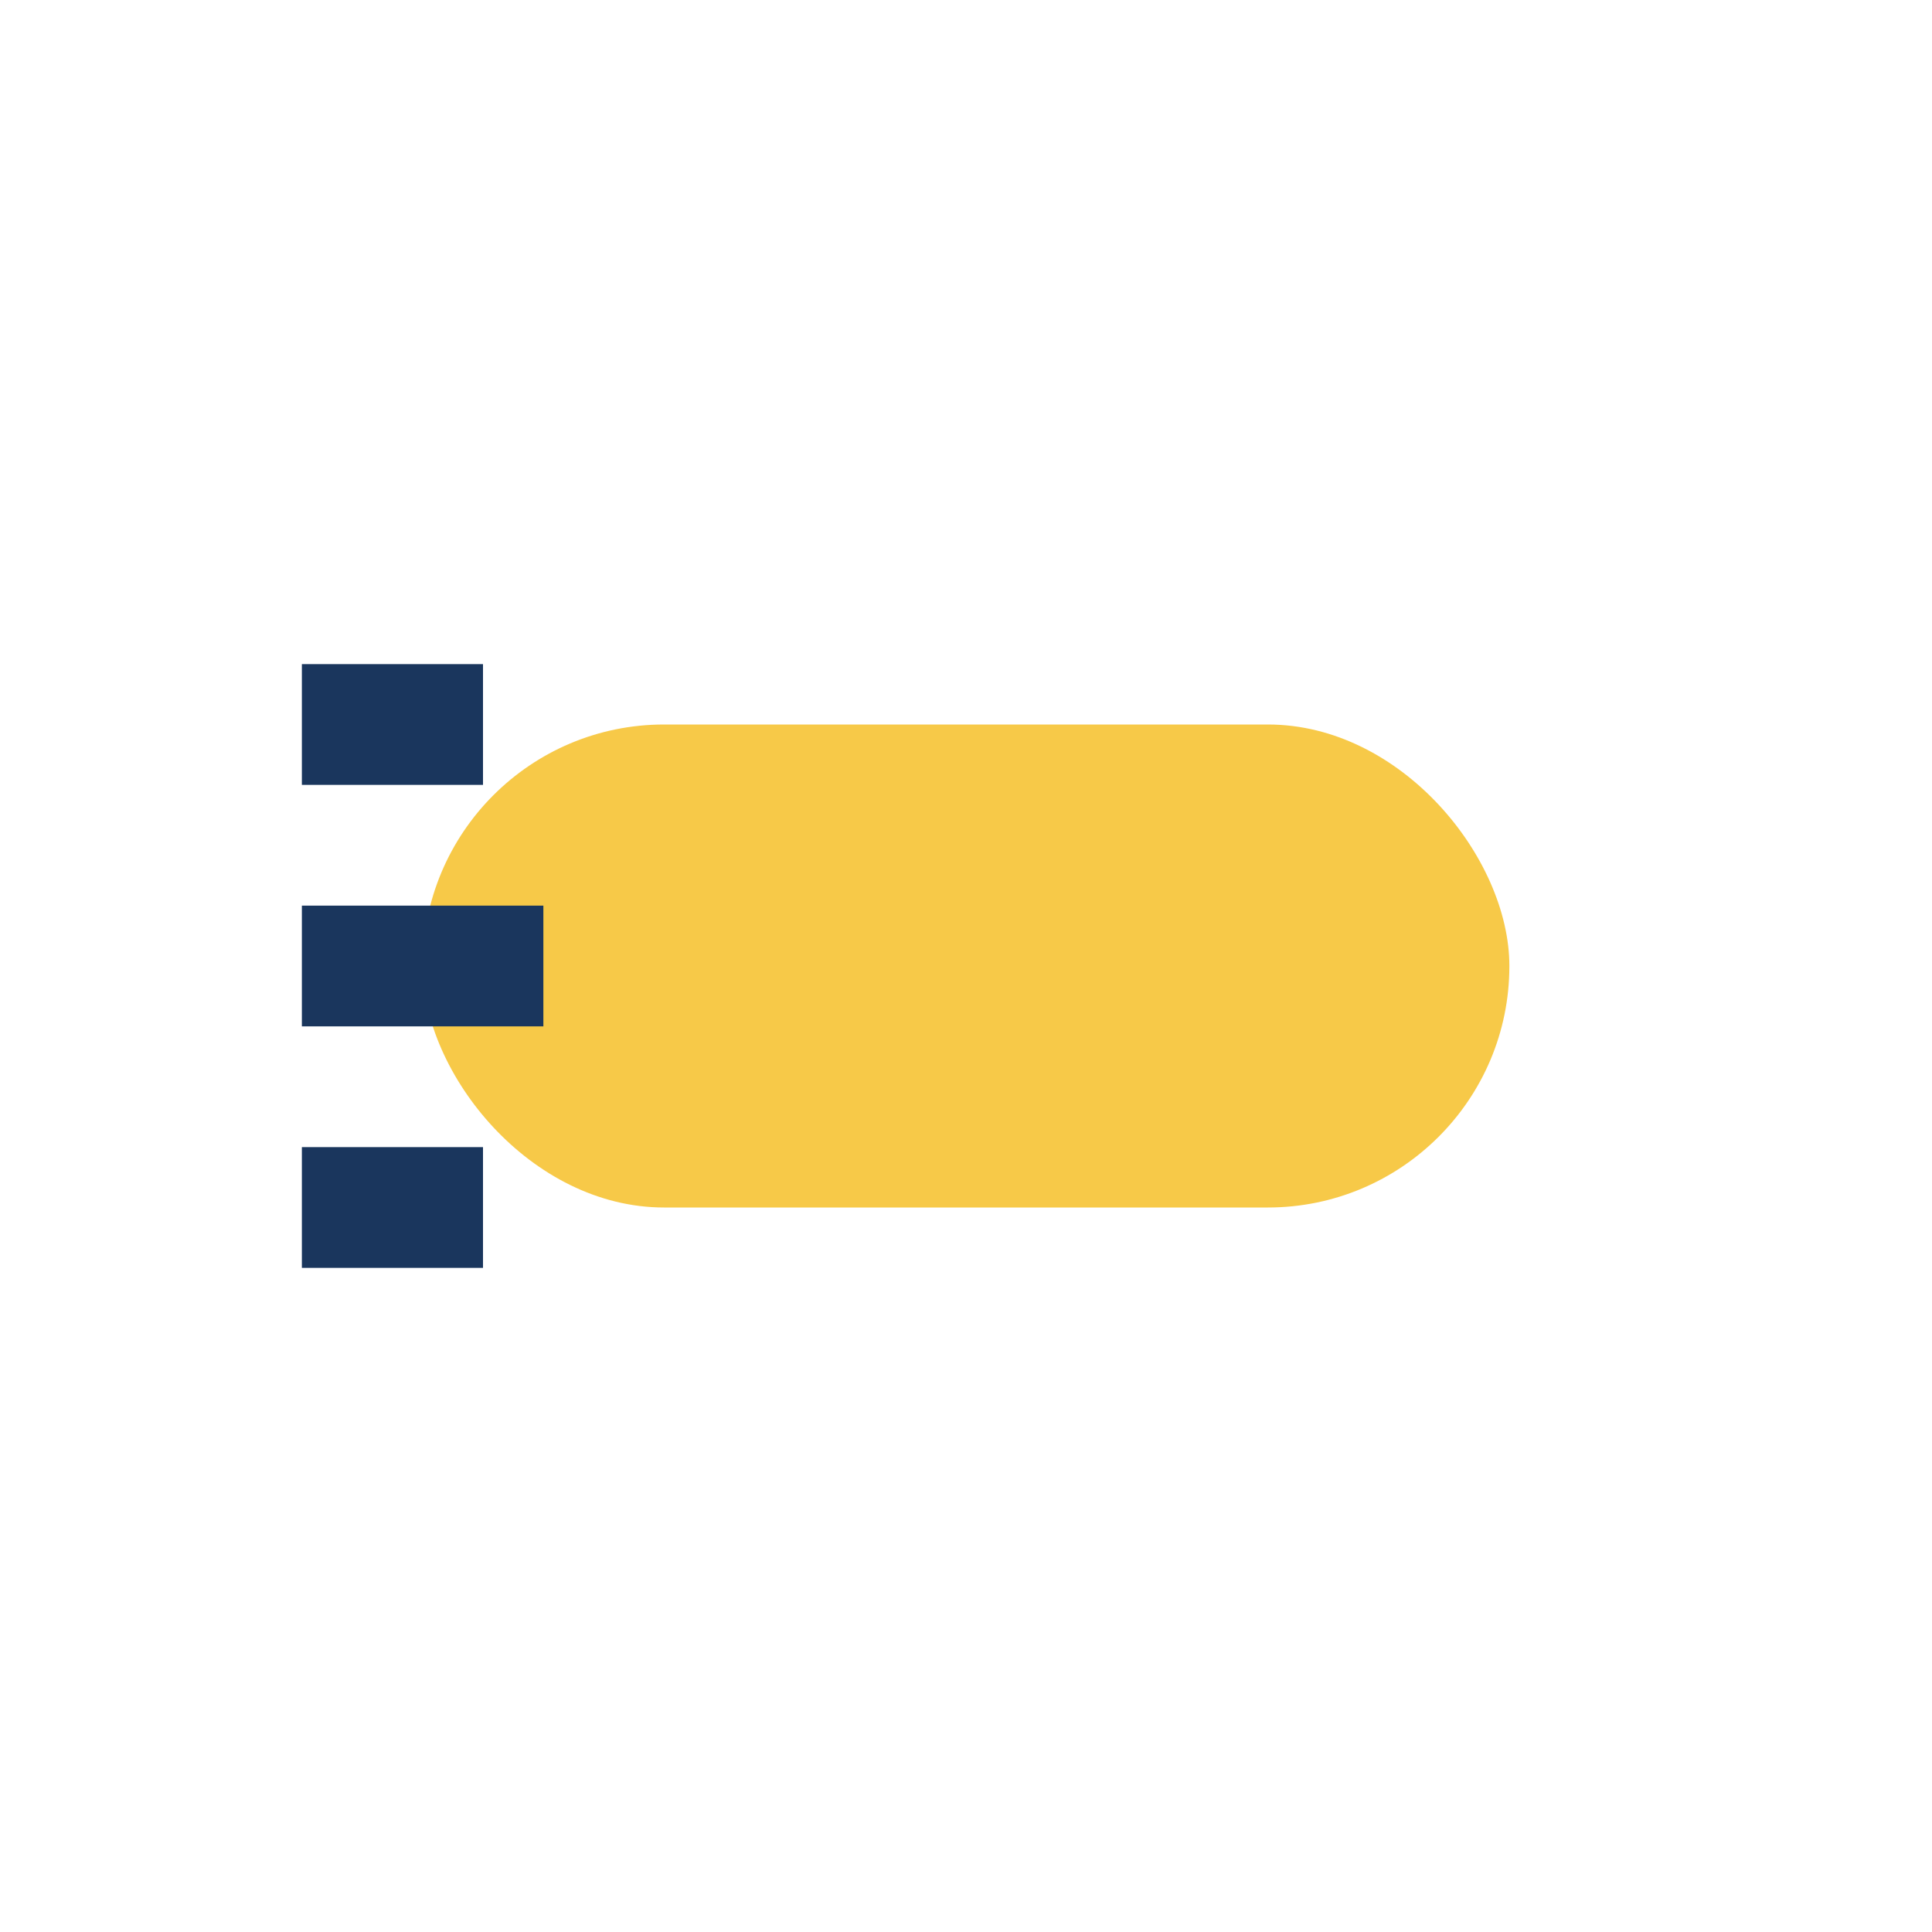 <?xml version="1.0" encoding="UTF-8"?>
<svg xmlns="http://www.w3.org/2000/svg" width="32" height="32" viewBox="0 0 32 32"><rect x="7" y="12" width="18" height="8" rx="4" fill="#F7C948"/><path d="M5 16h4M5 12h3M5 20h3" stroke="#1A365D" stroke-width="2"/></svg>